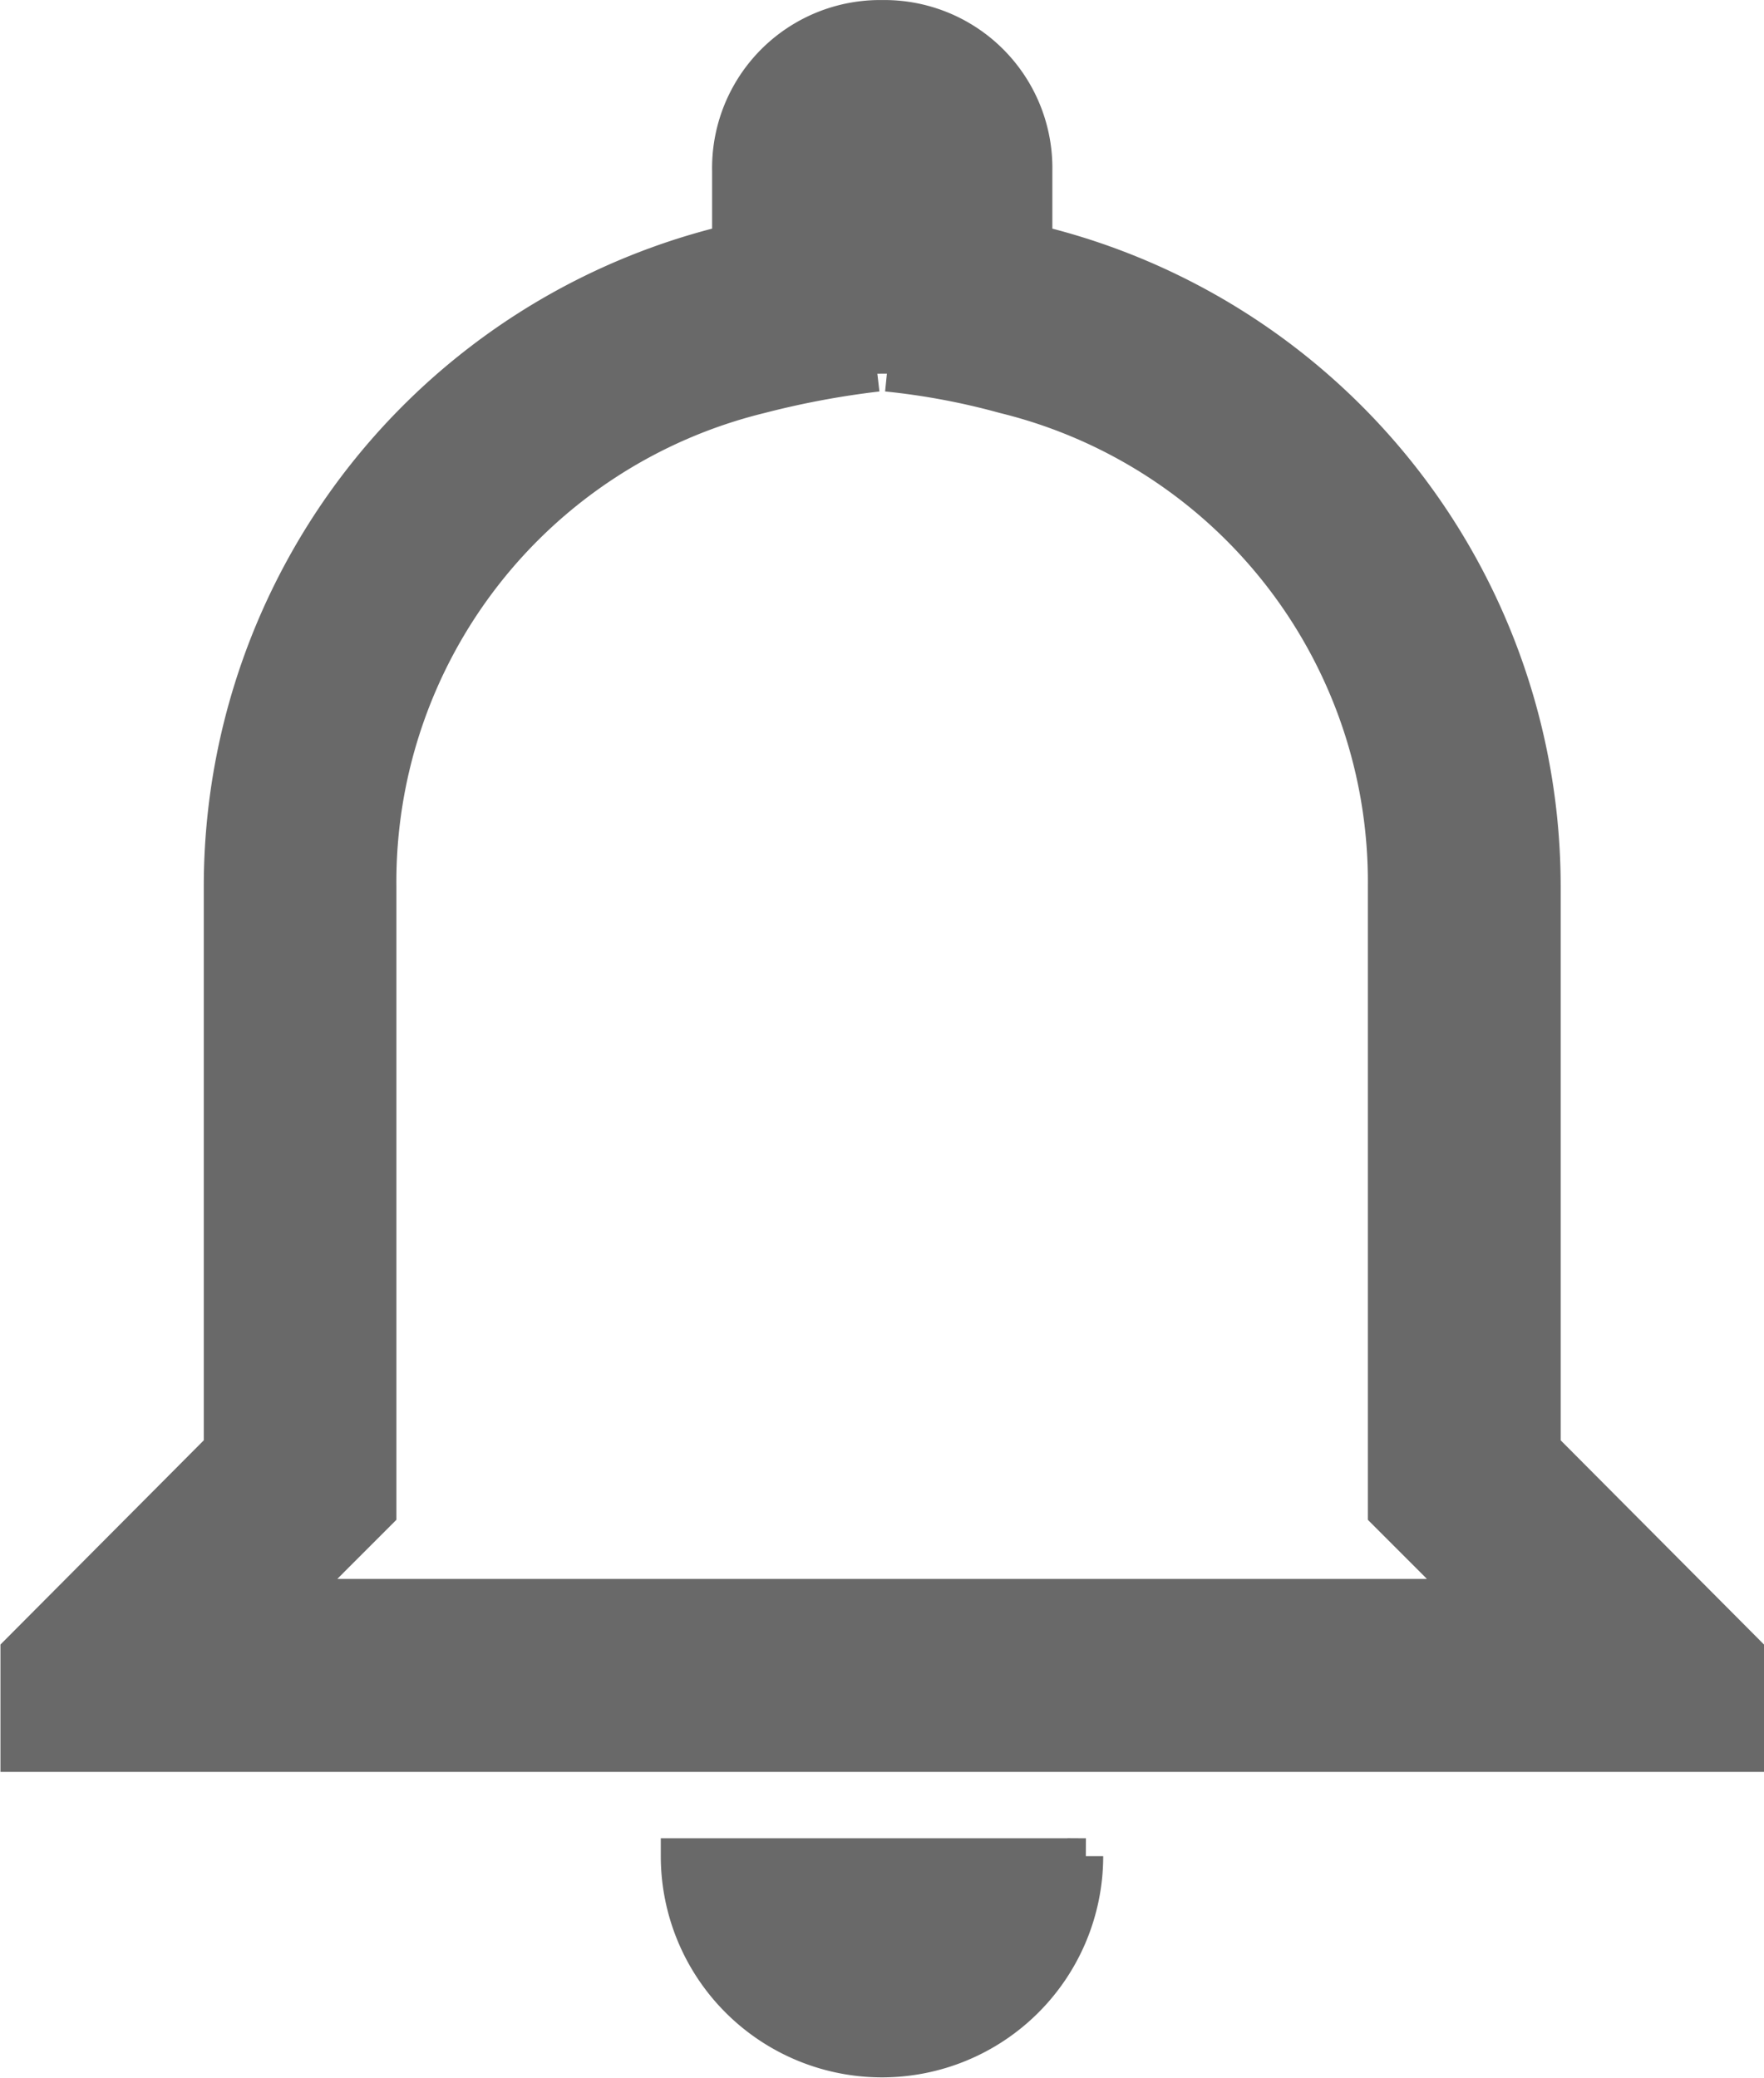 <svg xmlns="http://www.w3.org/2000/svg" width="34.546" height="40.7" viewBox="0 0 34.546 40.7"><path d="M22.644,10.343a13.9,13.9,0,0,1,2.3.431,9.8,9.8,0,0,1,7.469,9.6v12.27l.9.9.749.752H11.039l.749-.752.9-.9V20.375a9.8,9.8,0,0,1,7.469-9.6,17.022,17.022,0,0,1,2.3-.431m.1-6.968a2.94,2.94,0,0,0-2.986,3v1.4a12.963,12.963,0,0,0-9.955,12.6v11l-3.982,4v2H39.471v-2l-3.982-4v-11a12.963,12.963,0,0,0-9.955-12.6v-1.4a2.94,2.94,0,0,0-2.986-3Zm3.982,36H18.566a3.982,3.982,0,1,0,7.964,0Z" transform="translate(-5.275 -3.025)" fill="#696969" stroke="#696969" stroke-width="0.7"/></svg>